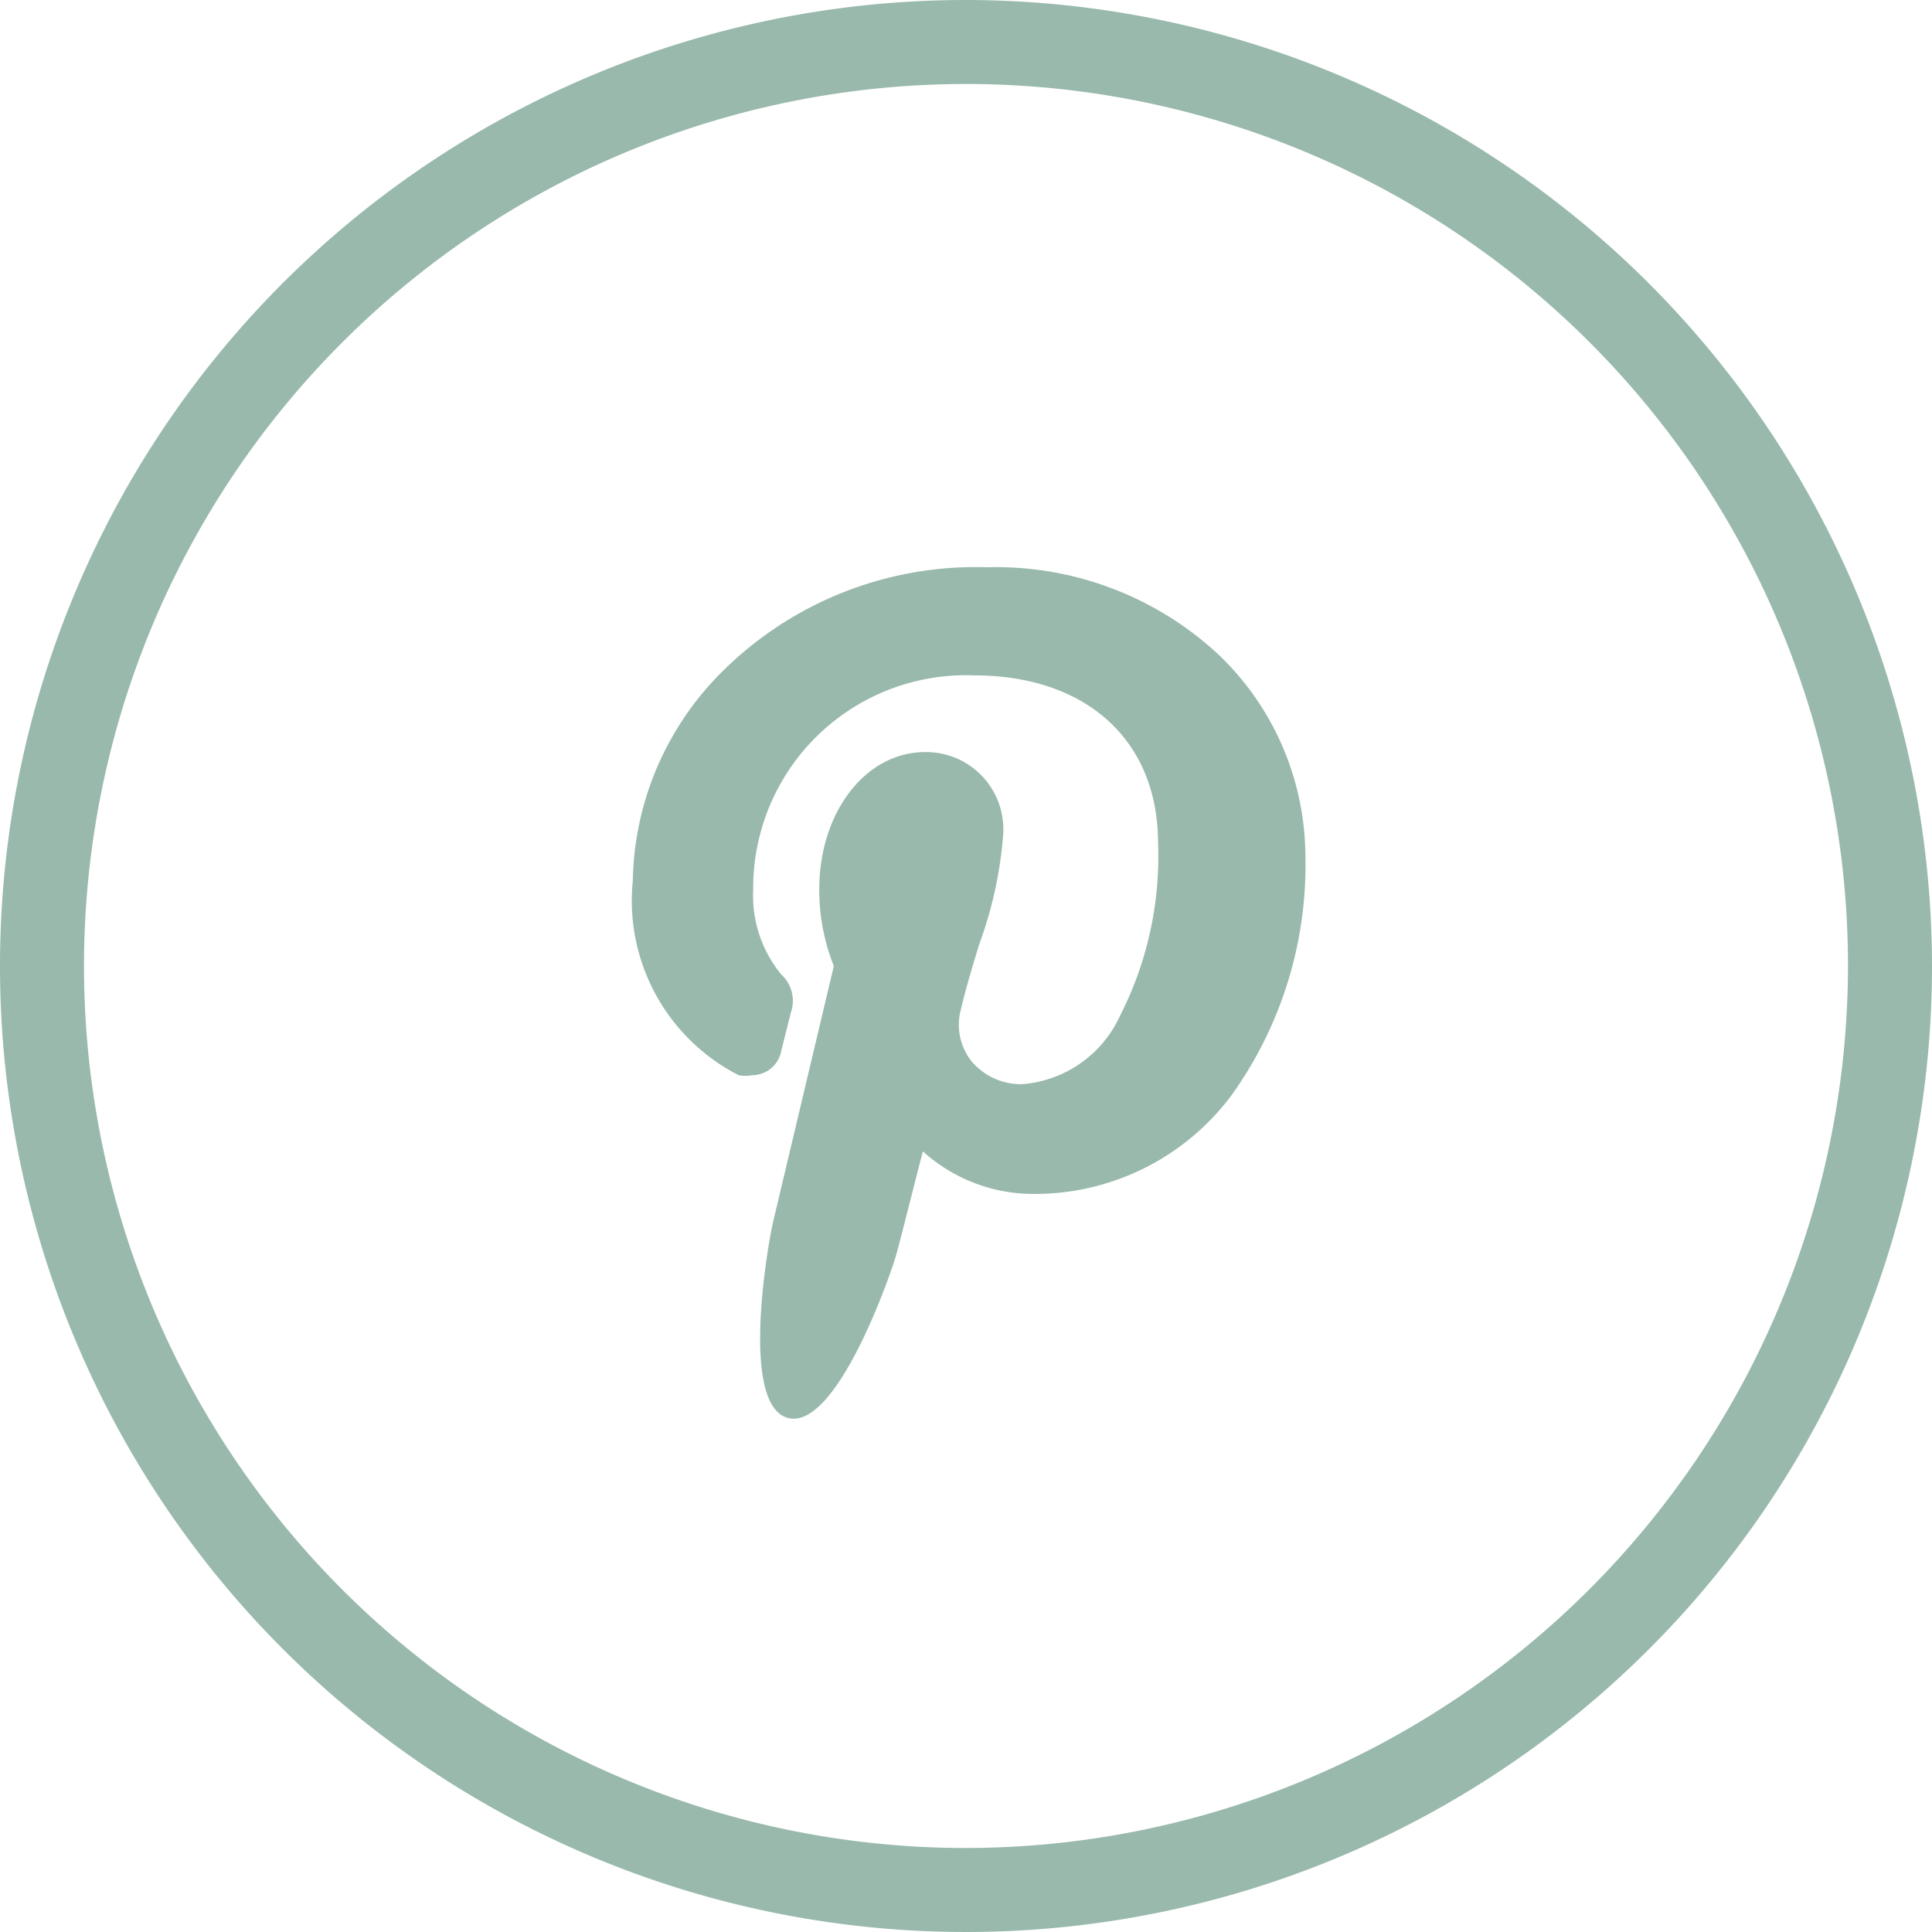 <svg xmlns="http://www.w3.org/2000/svg" viewBox="0 0 34.5 34.5"><defs><style>.cls-1{fill:#98b9ab;}</style></defs><title>p</title><g id="Слой_2" data-name="Слой 2"><g id="Слой_1-2" data-name="Слой 1"><path class="cls-1" d="M17.25,0A17.25,17.25,0,1,0,34.5,17.25,17.27,17.27,0,0,0,17.25,0Zm0,33A15.75,15.75,0,1,1,33,17.25,15.77,15.77,0,0,1,17.25,33Z"/><path class="cls-1" d="M17.62,10.13A6.41,6.41,0,0,0,12.89,12a5.39,5.39,0,0,0-1.59,3.73,3.5,3.5,0,0,0,1.89,3.47.63.63,0,0,0,.24,0,.53.53,0,0,0,.52-.43l.17-.68a.64.64,0,0,0-.17-.69,2.21,2.21,0,0,1-.5-1.51,3.8,3.8,0,0,1,3.94-3.83c2,0,3.29,1.15,3.29,3A6.26,6.26,0,0,1,20,18.14a2.1,2.1,0,0,1-1.74,1.22,1.15,1.15,0,0,1-.92-.42,1.05,1.05,0,0,1-.18-.92c.09-.38.21-.78.33-1.17a7.24,7.24,0,0,0,.42-1.9,1.38,1.38,0,0,0-1.39-1.52c-1.06,0-1.89,1.07-1.89,2.45a3.64,3.64,0,0,0,.26,1.37l-1.08,4.55c-.09.37-.61,3.29.26,3.52s1.84-2.58,1.93-2.9.32-1.25.48-1.86a2.94,2.94,0,0,0,2,.76,4.38,4.38,0,0,0,3.51-1.76,7.06,7.06,0,0,0,1.32-4.31,5,5,0,0,0-1.55-3.56A5.83,5.83,0,0,0,17.62,10.13Z"/></g></g></svg>